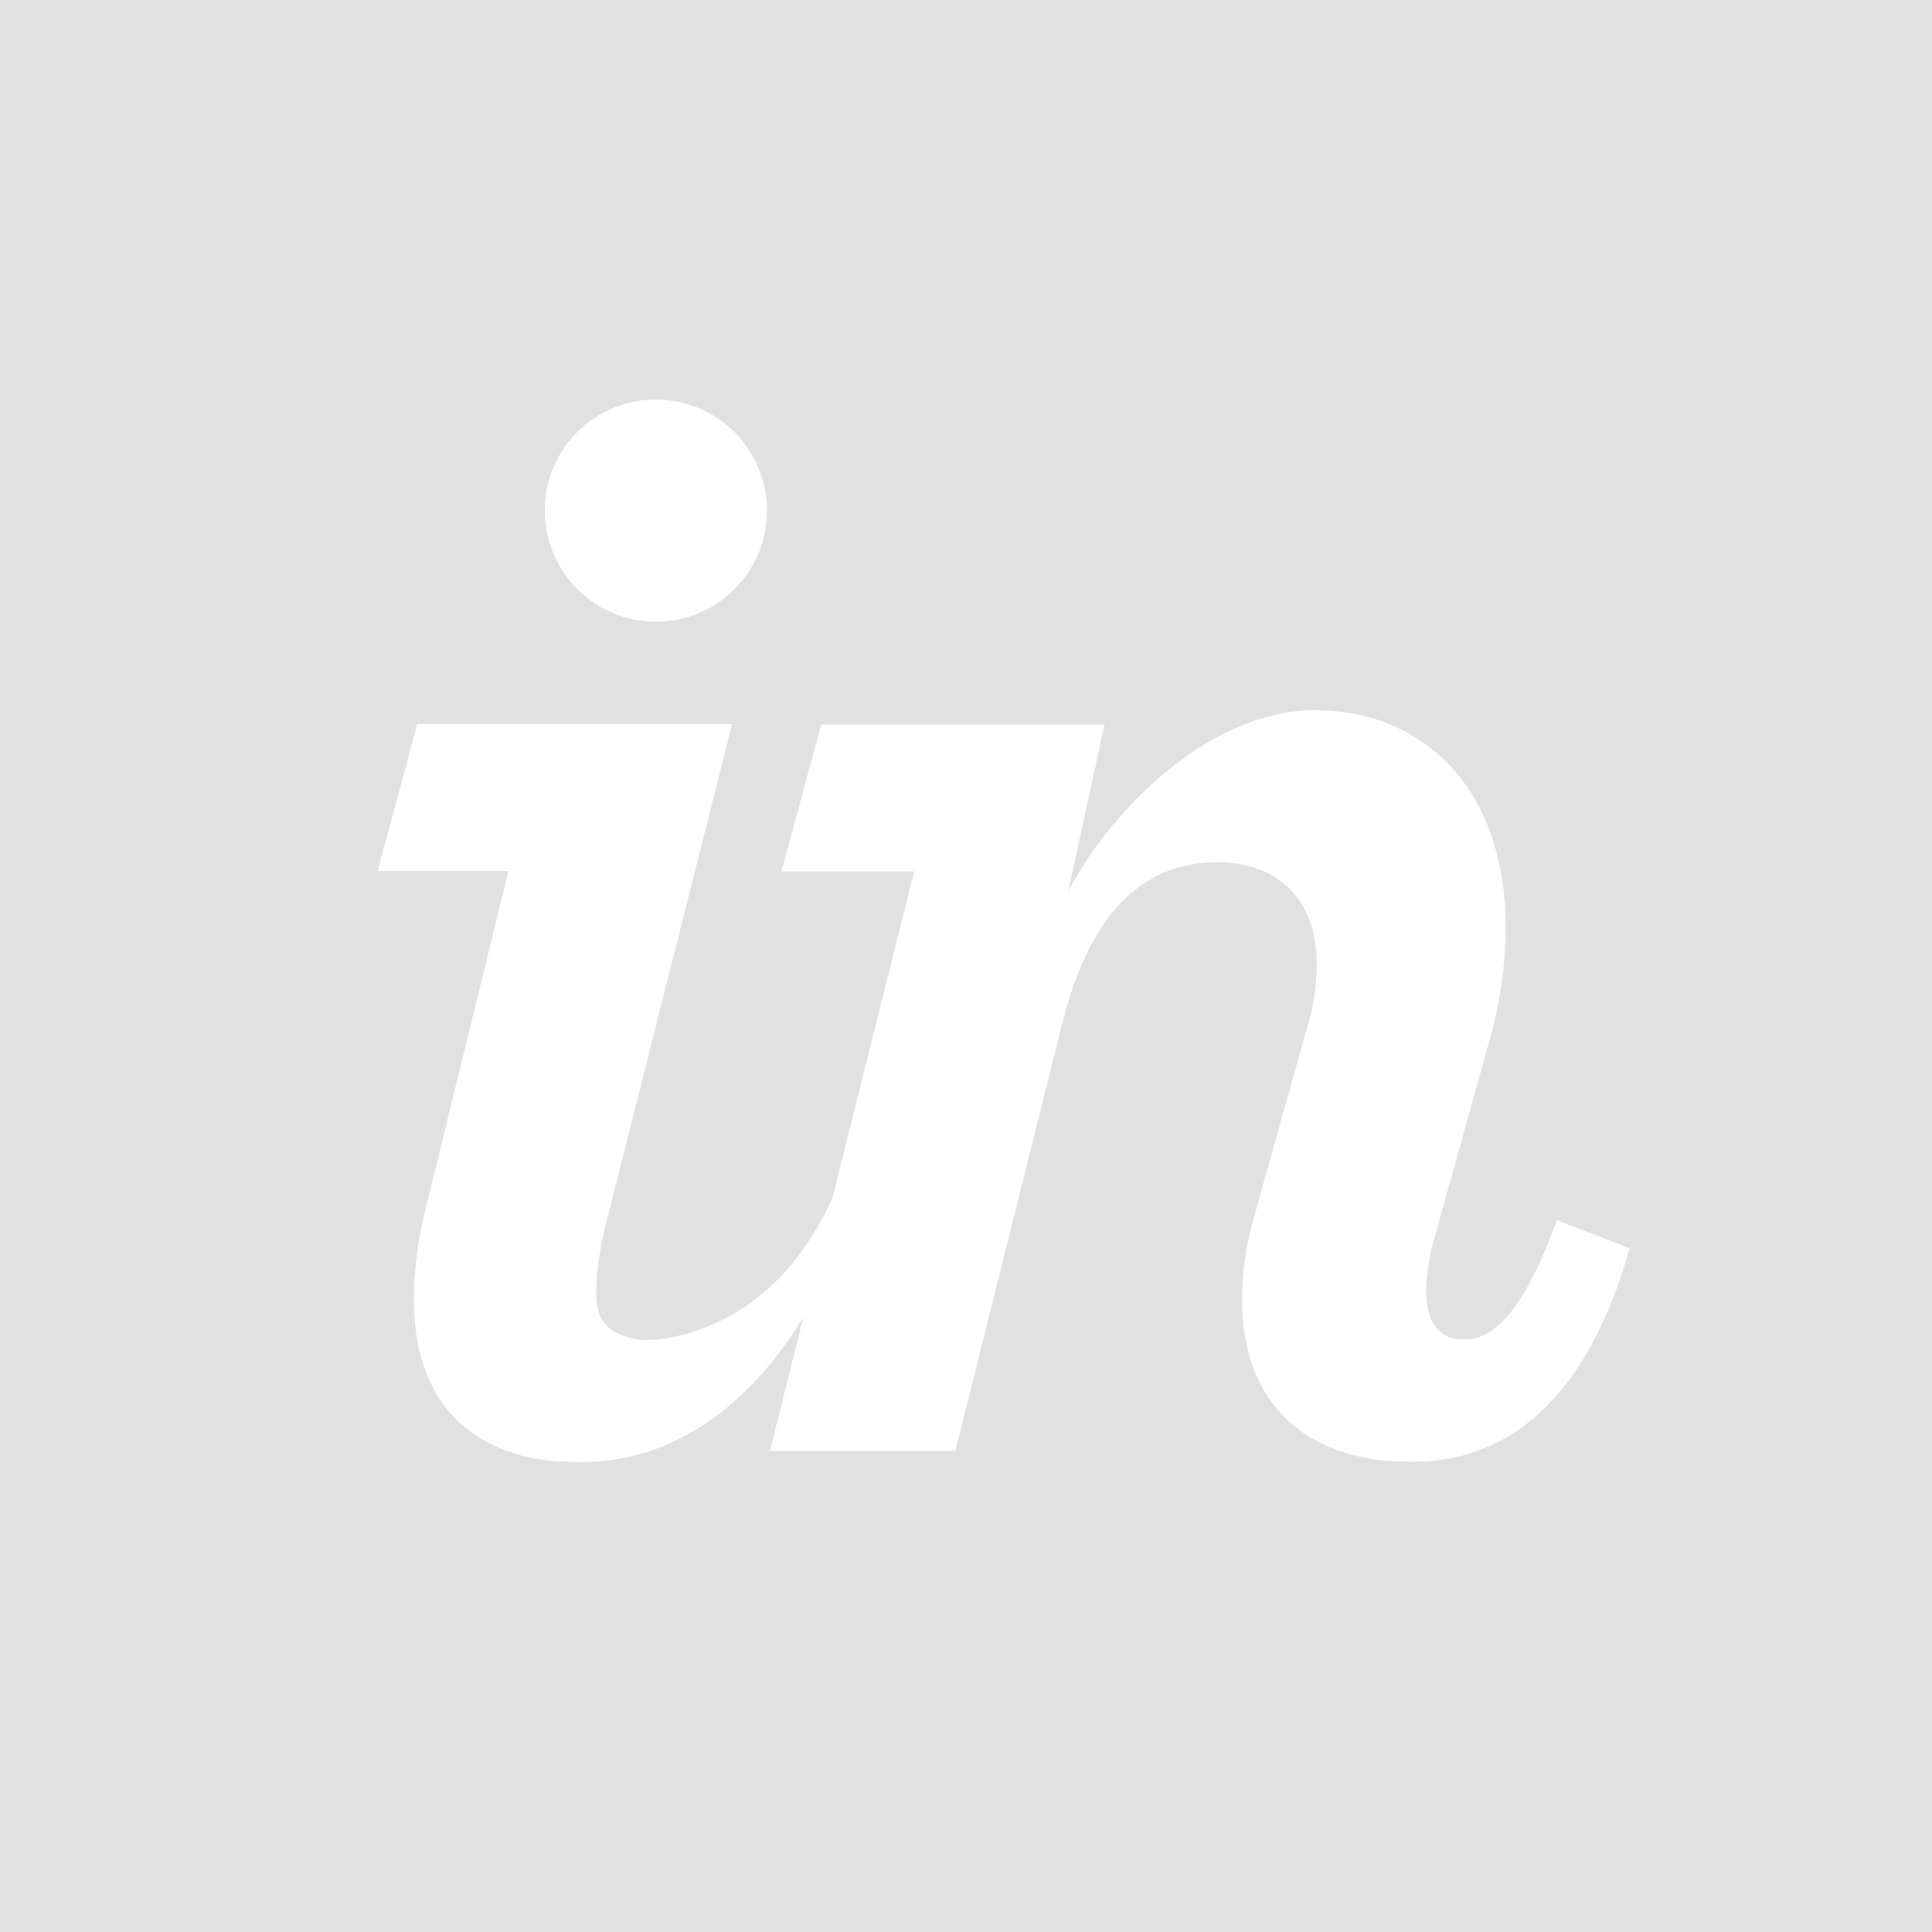 <svg width="34" height="34" viewBox="0 0 34 34" fill="none" xmlns="http://www.w3.org/2000/svg">
<path d="M7.459 21.403C7.346 21.884 7.287 22.376 7.283 22.871C7.283 24.592 8.215 25.734 10.199 25.734C11.842 25.734 13.176 24.756 14.137 23.18L13.549 25.533H16.813L18.682 18.053C19.148 16.157 20.05 15.174 21.421 15.174C22.5 15.174 23.171 15.844 23.171 16.952C23.176 17.308 23.127 17.662 23.025 18.003L22.063 21.441C21.925 21.915 21.857 22.407 21.859 22.9C21.859 24.531 22.821 25.728 24.833 25.728C26.553 25.728 27.924 24.622 28.68 21.968L27.398 21.472C26.757 23.25 26.203 23.572 25.766 23.572C25.33 23.572 25.095 23.28 25.095 22.696C25.108 22.39 25.157 22.087 25.241 21.793L26.176 18.441C26.385 17.752 26.493 17.036 26.496 16.316C26.496 13.807 24.98 12.498 23.141 12.498C21.421 12.498 19.672 14.05 18.798 15.684L19.438 12.75H14.454L13.753 15.334H16.088L14.651 21.079C13.522 23.586 11.45 23.627 11.19 23.569C10.762 23.473 10.49 23.31 10.49 22.753C10.503 22.302 10.571 21.853 10.694 21.419L12.882 12.743H7.344L6.646 15.327H8.948L7.459 21.403ZM11.57 10.941C11.955 10.935 12.331 10.816 12.648 10.598C12.966 10.38 13.212 10.072 13.356 9.715C13.499 9.357 13.534 8.965 13.456 8.587C13.377 8.21 13.188 7.864 12.914 7.594C12.639 7.323 12.291 7.14 11.913 7.067C11.534 6.994 11.143 7.034 10.787 7.183C10.431 7.331 10.128 7.582 9.914 7.903C9.701 8.224 9.587 8.6 9.587 8.986C9.587 9.245 9.639 9.501 9.74 9.74C9.84 9.978 9.986 10.195 10.171 10.377C10.355 10.559 10.574 10.702 10.814 10.799C11.054 10.896 11.311 10.944 11.57 10.941ZM0 0H34V34H0V0Z" fill="#E1E1E1"/>
</svg>
